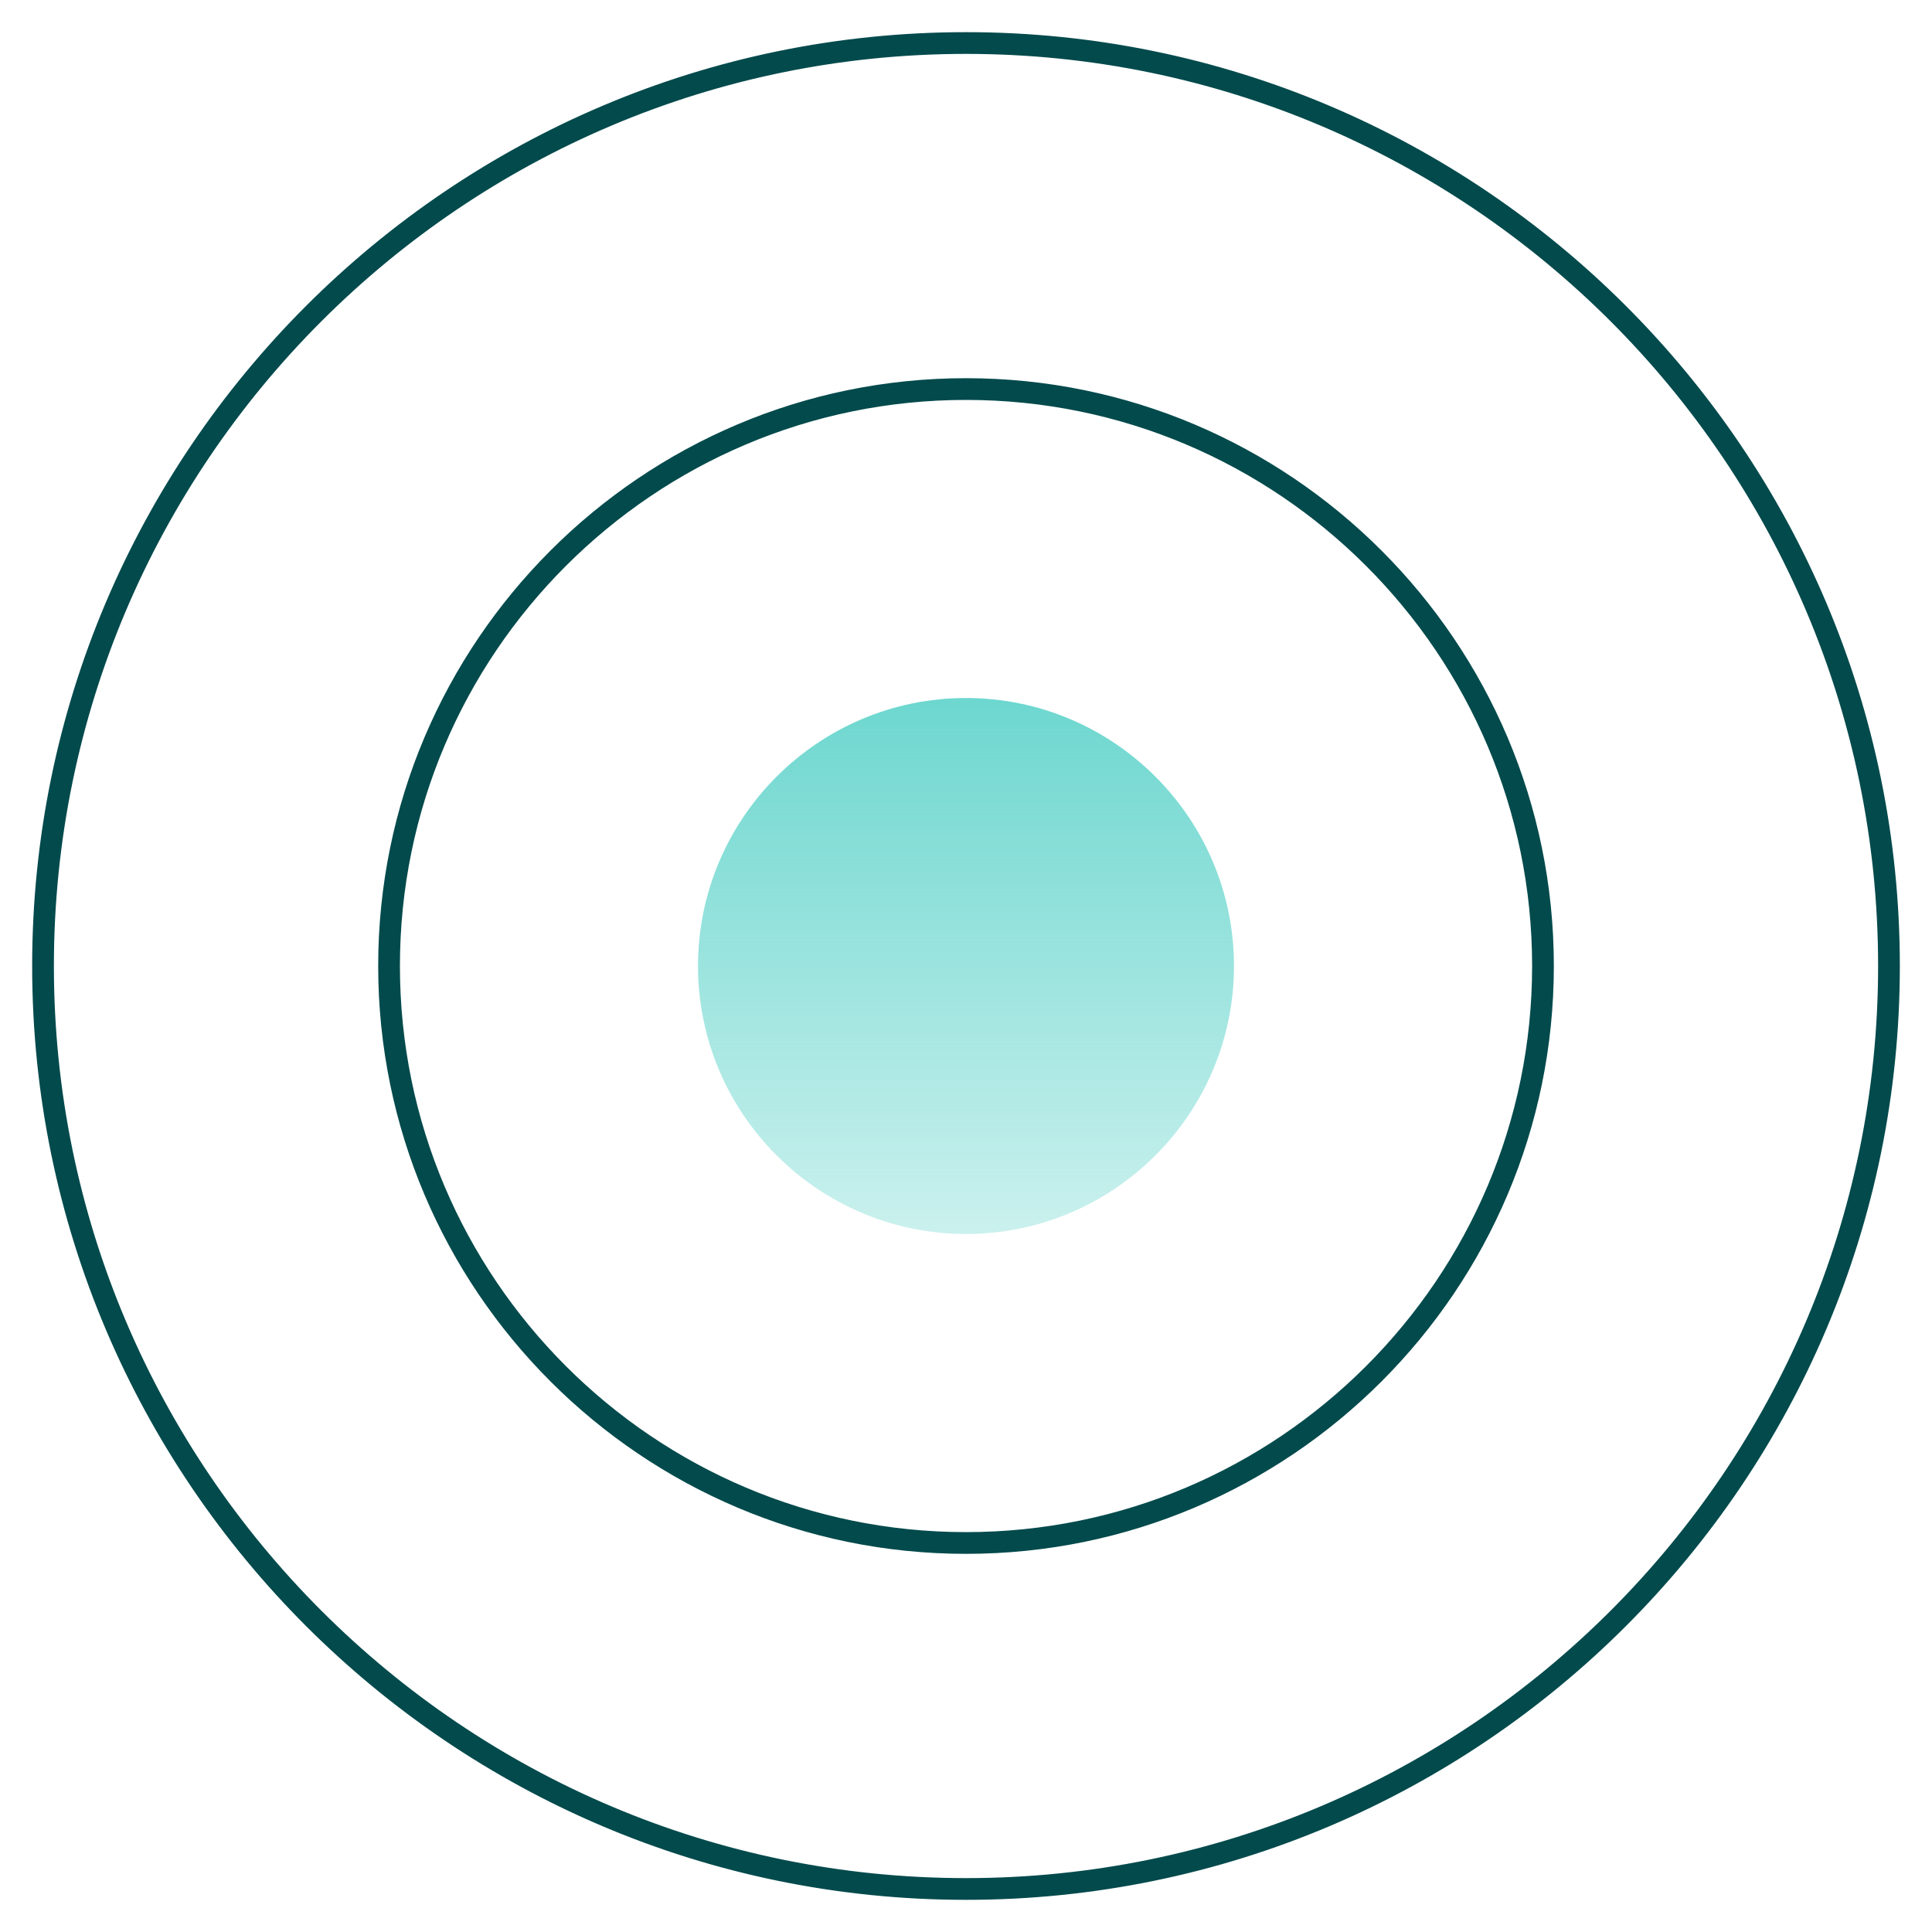 <svg width="48" height="48" viewBox="0 0 48 48" fill="none" xmlns="http://www.w3.org/2000/svg">
<path d="M24 47.051C11.29 47.051 0.949 36.71 0.949 24C0.949 11.29 11.29 0.949 24 0.949C36.71 0.949 47.051 11.29 47.051 24C47.051 36.71 36.71 47.051 24 47.051ZM24 1.189C11.422 1.189 1.189 11.422 1.189 24C1.189 36.578 11.422 46.811 24 46.811C36.578 46.811 46.811 36.578 46.811 24C46.811 11.422 36.578 1.189 24 1.189Z" fill="#034A4C" stroke="#034A4C" stroke-width="0.3"></path>
<path d="M24 38.455C16.03 38.455 9.546 31.971 9.546 24C9.546 16.029 16.029 9.546 24 9.546C31.971 9.546 38.455 16.029 38.455 24C38.455 31.971 31.971 38.455 24 38.455V38.455ZM24 9.786C16.162 9.786 9.786 16.162 9.786 24C9.786 31.838 16.162 38.215 24 38.215C31.838 38.215 38.215 31.838 38.215 24C38.215 16.162 31.838 9.786 24 9.786V9.786Z" fill="#034A4C" stroke="#034A4C" stroke-width="0.3"></path>
<path d="M24 30.658C20.33 30.658 17.342 27.67 17.342 24C17.342 20.33 20.33 17.342 24 17.342C27.67 17.342 30.658 20.33 30.658 24C30.658 27.67 27.67 30.658 24 30.658Z" fill="url(#paint0_linear_2315_512)"></path>
<defs>
<linearGradient id="paint0_linear_2315_512" x1="24" y1="17.342" x2="24" y2="30.658" gradientUnits="userSpaceOnUse">
<stop stop-color="#6DD7CF"></stop>
<stop offset="1" stop-color="#6DD7CF" stop-opacity="0.36"></stop>
</linearGradient>
</defs>
</svg>
